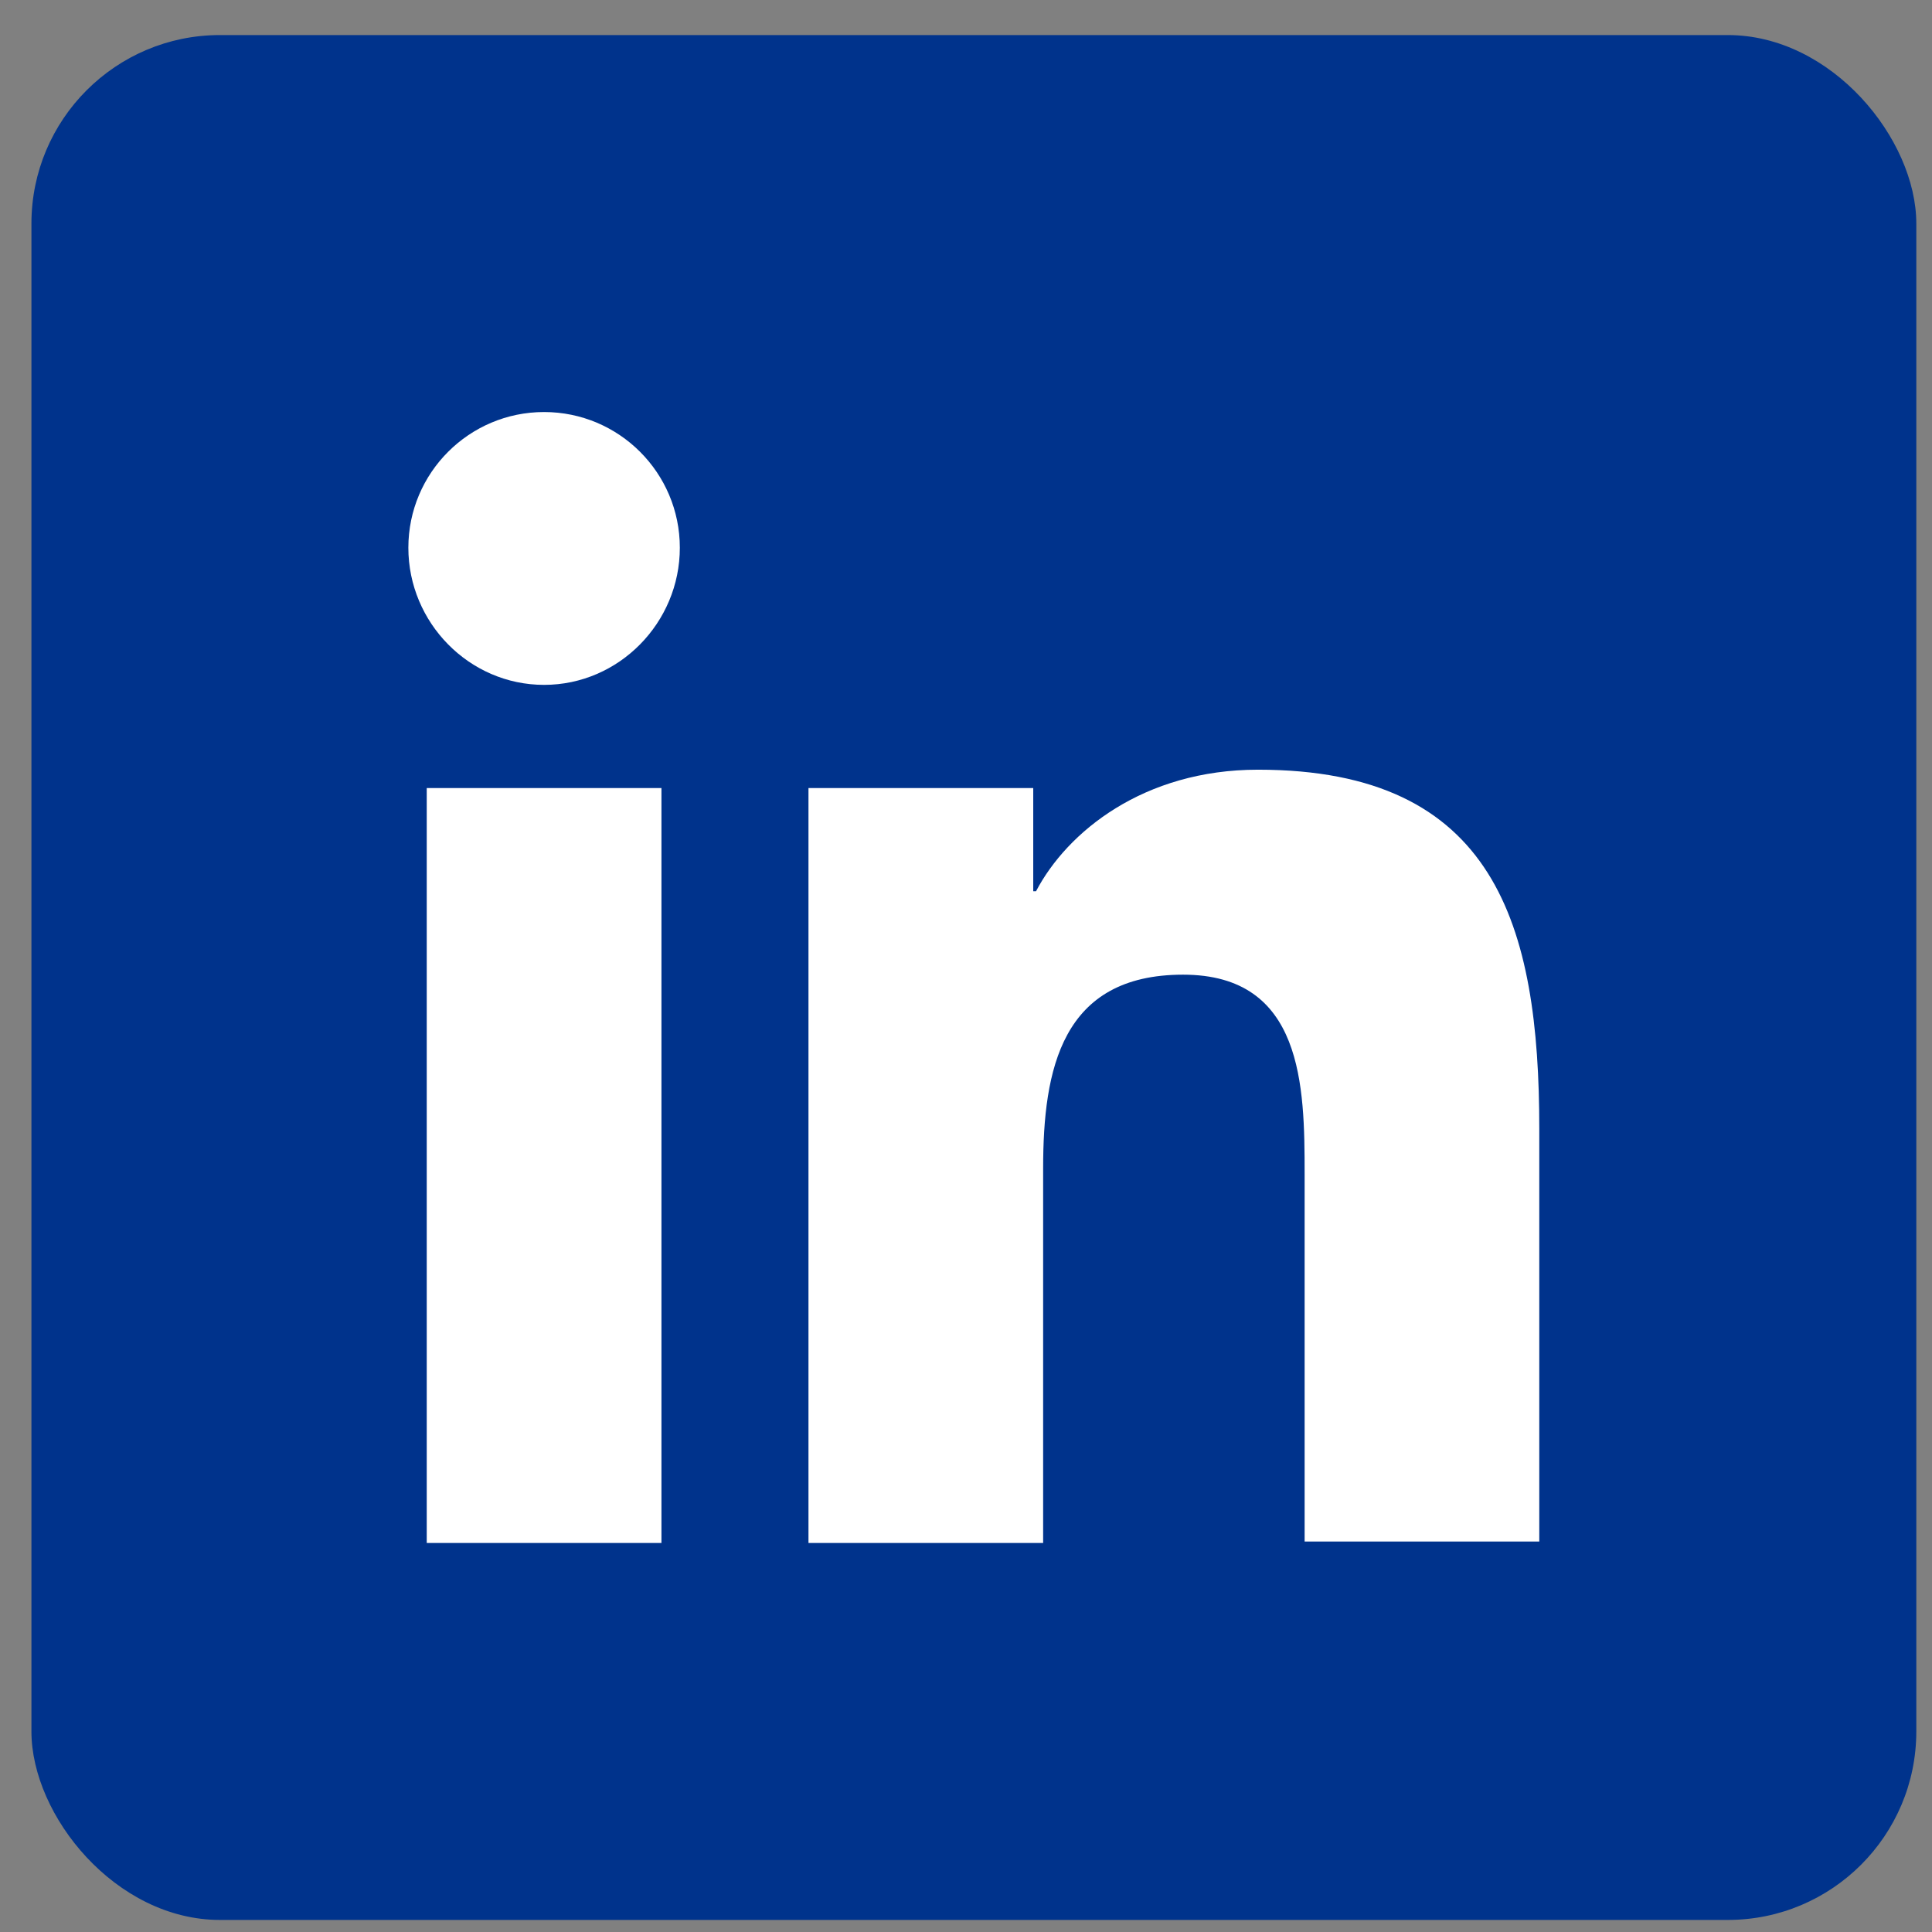 <svg width="41" height="41" viewBox="0 0 41 41" fill="none" xmlns="http://www.w3.org/2000/svg">
<rect x="0" y="0" width="41" height="41" fill="#808080" stroke="none"/>
<rect x="0.667" y="0.744" width="40" height="40" rx="4" fill="#00338C"/>
<path d="M32.666 32.744V23.954C32.666 19.634 31.736 16.334 26.697 16.334C24.267 16.334 22.646 17.654 21.986 18.914H21.927V16.724H17.157V32.744H22.137V24.794C22.137 22.694 22.526 20.684 25.107 20.684C27.657 20.684 27.686 23.054 27.686 24.914V32.714H32.666V32.744ZM9.056 16.724H14.037V32.744H9.056V16.724ZM11.546 8.744C9.957 8.744 8.666 10.034 8.666 11.624C8.666 13.214 9.957 14.534 11.546 14.534C13.136 14.534 14.427 13.214 14.427 11.624C14.427 10.034 13.136 8.744 11.546 8.744Z" fill="white"/>
</svg>
